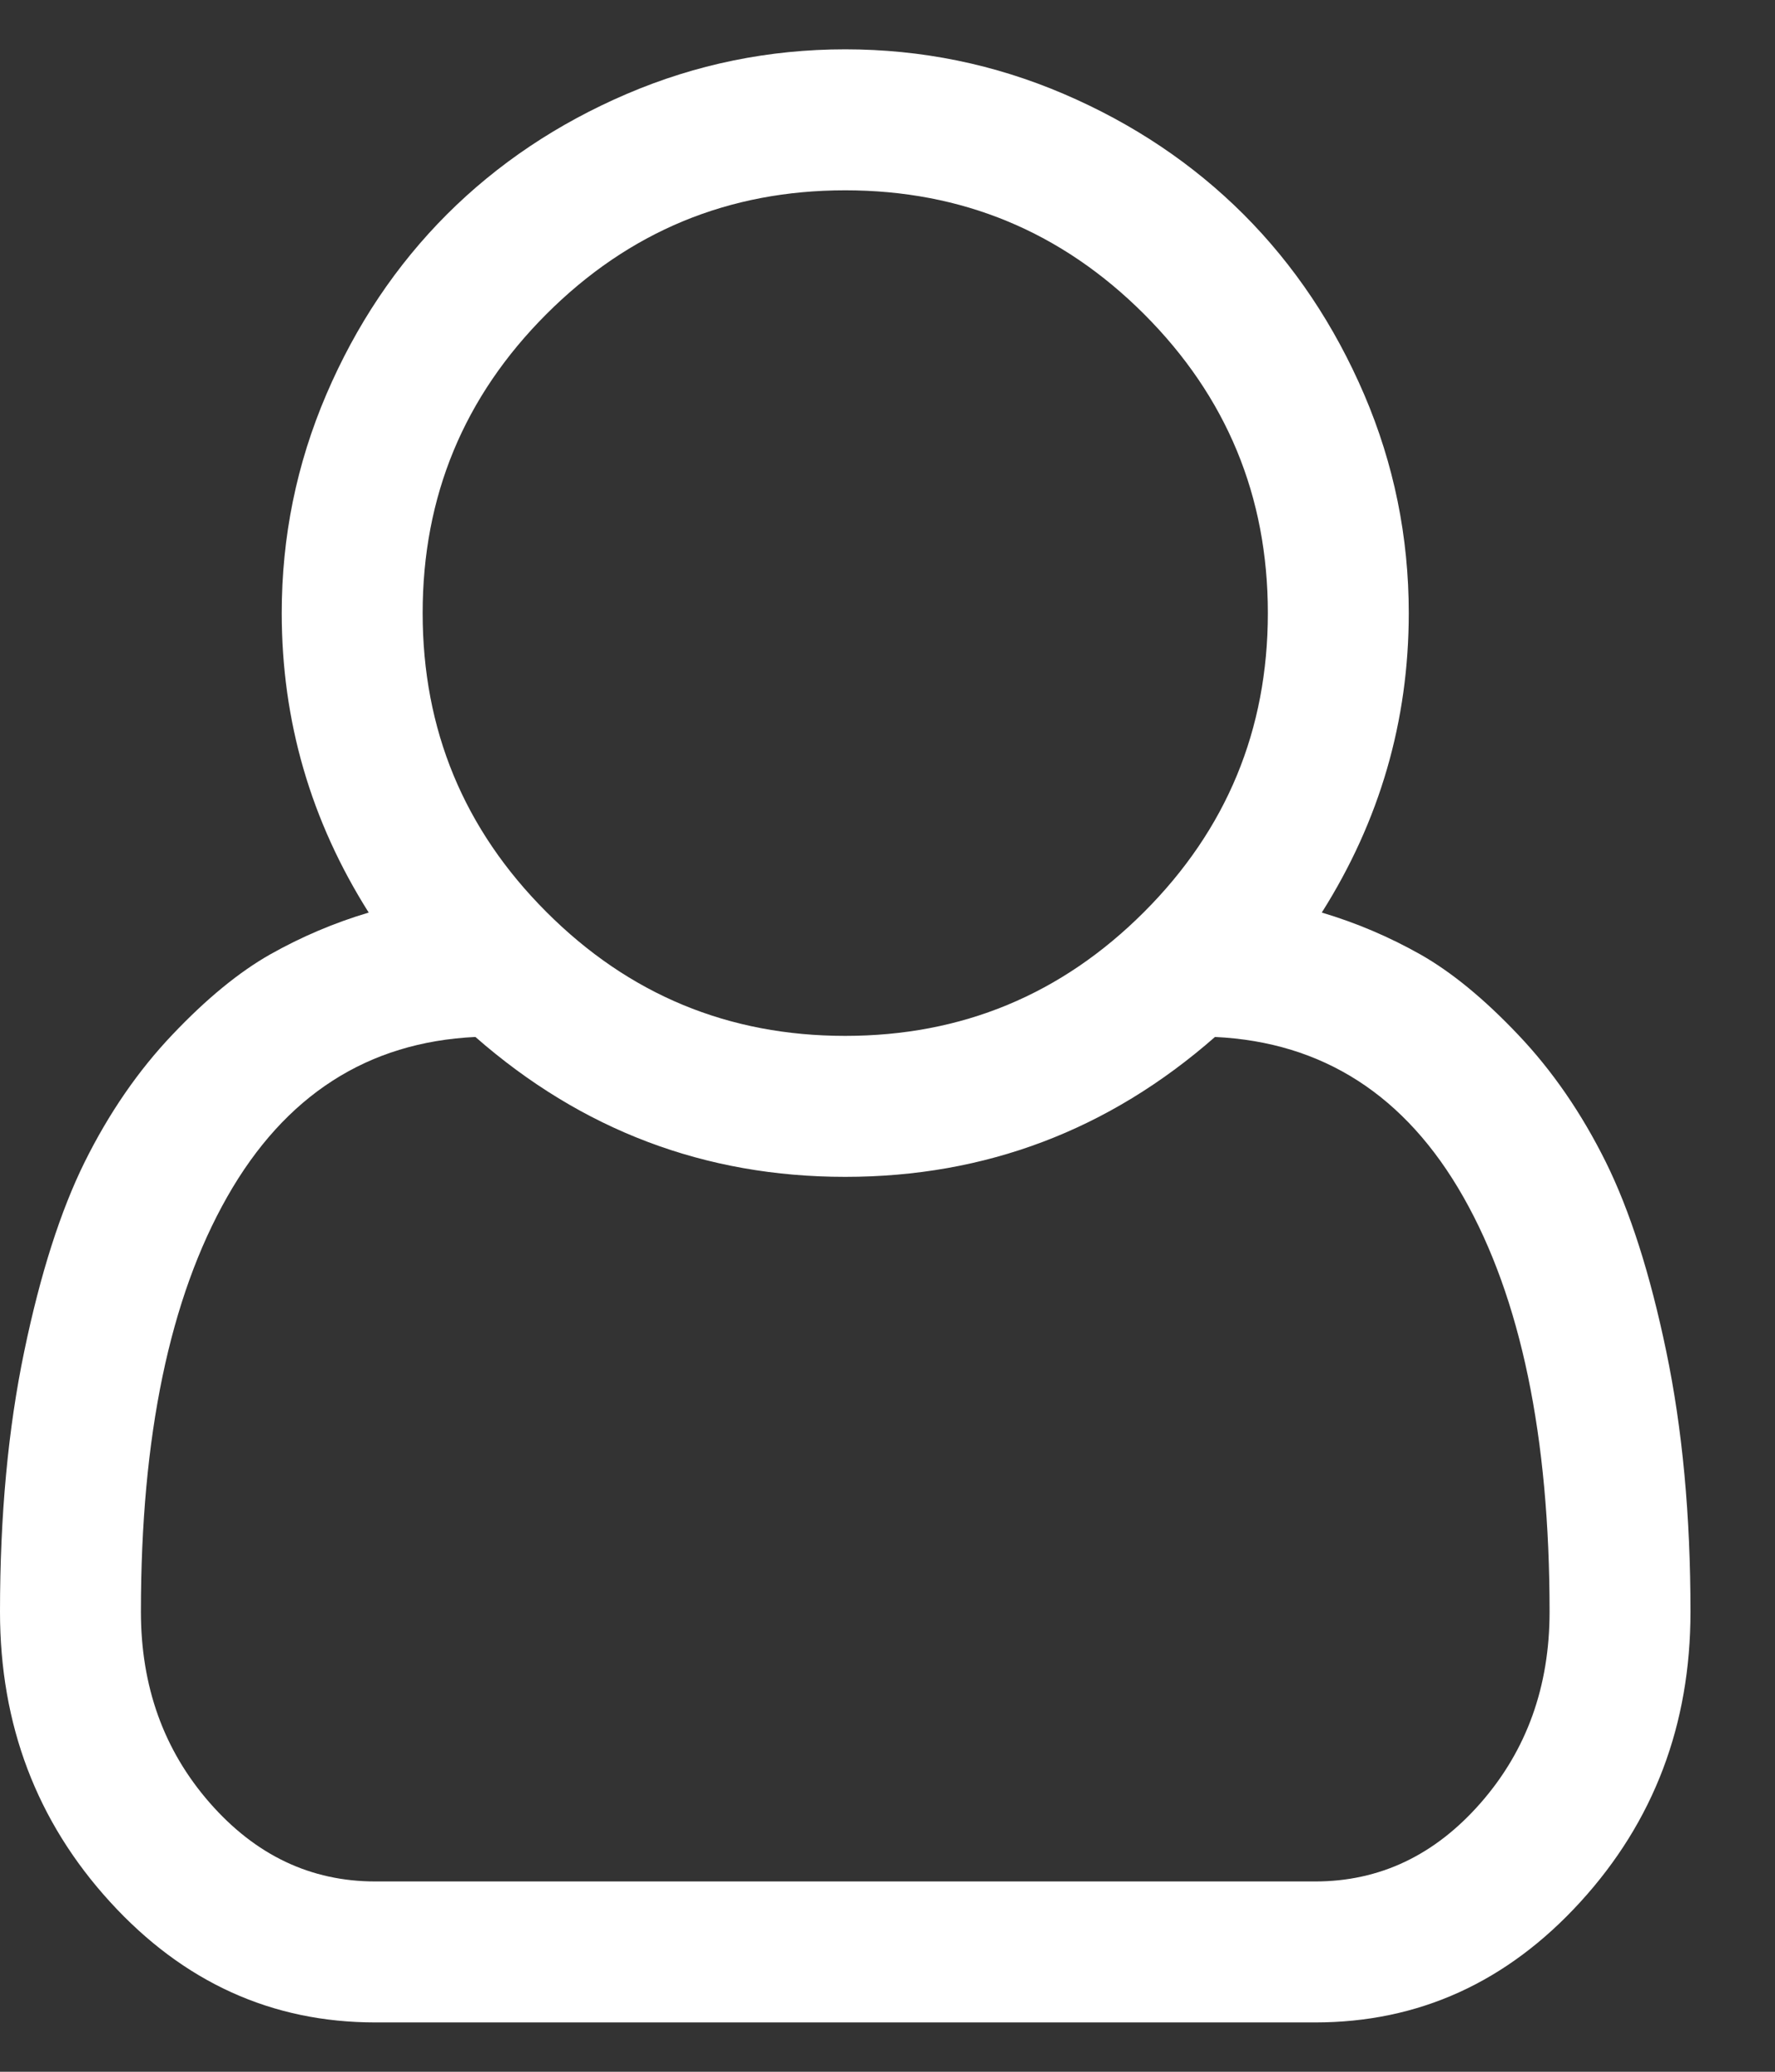 <svg width="18" height="21" viewBox="0 0 18 21" fill="none" xmlns="http://www.w3.org/2000/svg">
<rect x="0" y="0" width="18" height="21" fill="#333333" stroke="none"/>
<g clip-path="url(#clip0_26_8)">
<path d="M13.404 9.25C13.754 9.354 14.087 9.496 14.403 9.674C14.719 9.853 15.05 10.124 15.396 10.489C15.742 10.853 16.038 11.283 16.284 11.778C16.529 12.273 16.734 12.913 16.897 13.697C17.061 14.482 17.143 15.362 17.143 16.337C17.143 17.483 16.771 18.463 16.027 19.278C15.283 20.093 14.386 20.5 13.337 20.5H3.806C2.757 20.5 1.86 20.093 1.116 19.278C0.372 18.463 0 17.483 0 16.337C0 15.362 0.082 14.482 0.246 13.697C0.409 12.913 0.614 12.273 0.859 11.778C1.105 11.283 1.401 10.853 1.747 10.489C2.093 10.124 2.424 9.853 2.74 9.674C3.056 9.496 3.389 9.354 3.739 9.25C3.151 8.32 2.857 7.308 2.857 6.214C2.857 5.44 3.008 4.702 3.309 3.999C3.61 3.296 4.018 2.688 4.531 2.174C5.045 1.661 5.653 1.253 6.356 0.952C7.059 0.651 7.798 0.5 8.571 0.5C9.345 0.5 10.084 0.651 10.787 0.952C11.49 1.253 12.098 1.661 12.612 2.174C13.125 2.688 13.532 3.296 13.834 3.999C14.135 4.702 14.286 5.44 14.286 6.214C14.286 7.308 13.992 8.32 13.404 9.25ZM8.571 1.929C7.388 1.929 6.378 2.347 5.541 3.184C4.704 4.021 4.286 5.031 4.286 6.214C4.286 7.397 4.704 8.407 5.541 9.244C6.378 10.082 7.388 10.5 8.571 10.5C9.754 10.5 10.764 10.082 11.602 9.244C12.439 8.407 12.857 7.397 12.857 6.214C12.857 5.031 12.439 4.021 11.602 3.184C10.764 2.347 9.754 1.929 8.571 1.929ZM13.337 19.071C13.992 19.071 14.552 18.805 15.017 18.273C15.482 17.741 15.714 17.096 15.714 16.337C15.714 14.559 15.422 13.156 14.838 12.13C14.254 11.103 13.415 10.563 12.321 10.511C11.243 11.456 9.993 11.929 8.571 11.929C7.15 11.929 5.9 11.456 4.821 10.511C3.728 10.563 2.889 11.103 2.305 12.13C1.721 13.156 1.429 14.559 1.429 16.337C1.429 17.096 1.661 17.741 2.126 18.273C2.591 18.805 3.151 19.071 3.806 19.071H13.337Z" fill="white"/>
</g>
<defs>
<clipPath id="clip0_26_8">
<rect width="17.143" height="20" fill="white" transform="translate(0 0.5)"/>
</clipPath>
</defs>
</svg>
